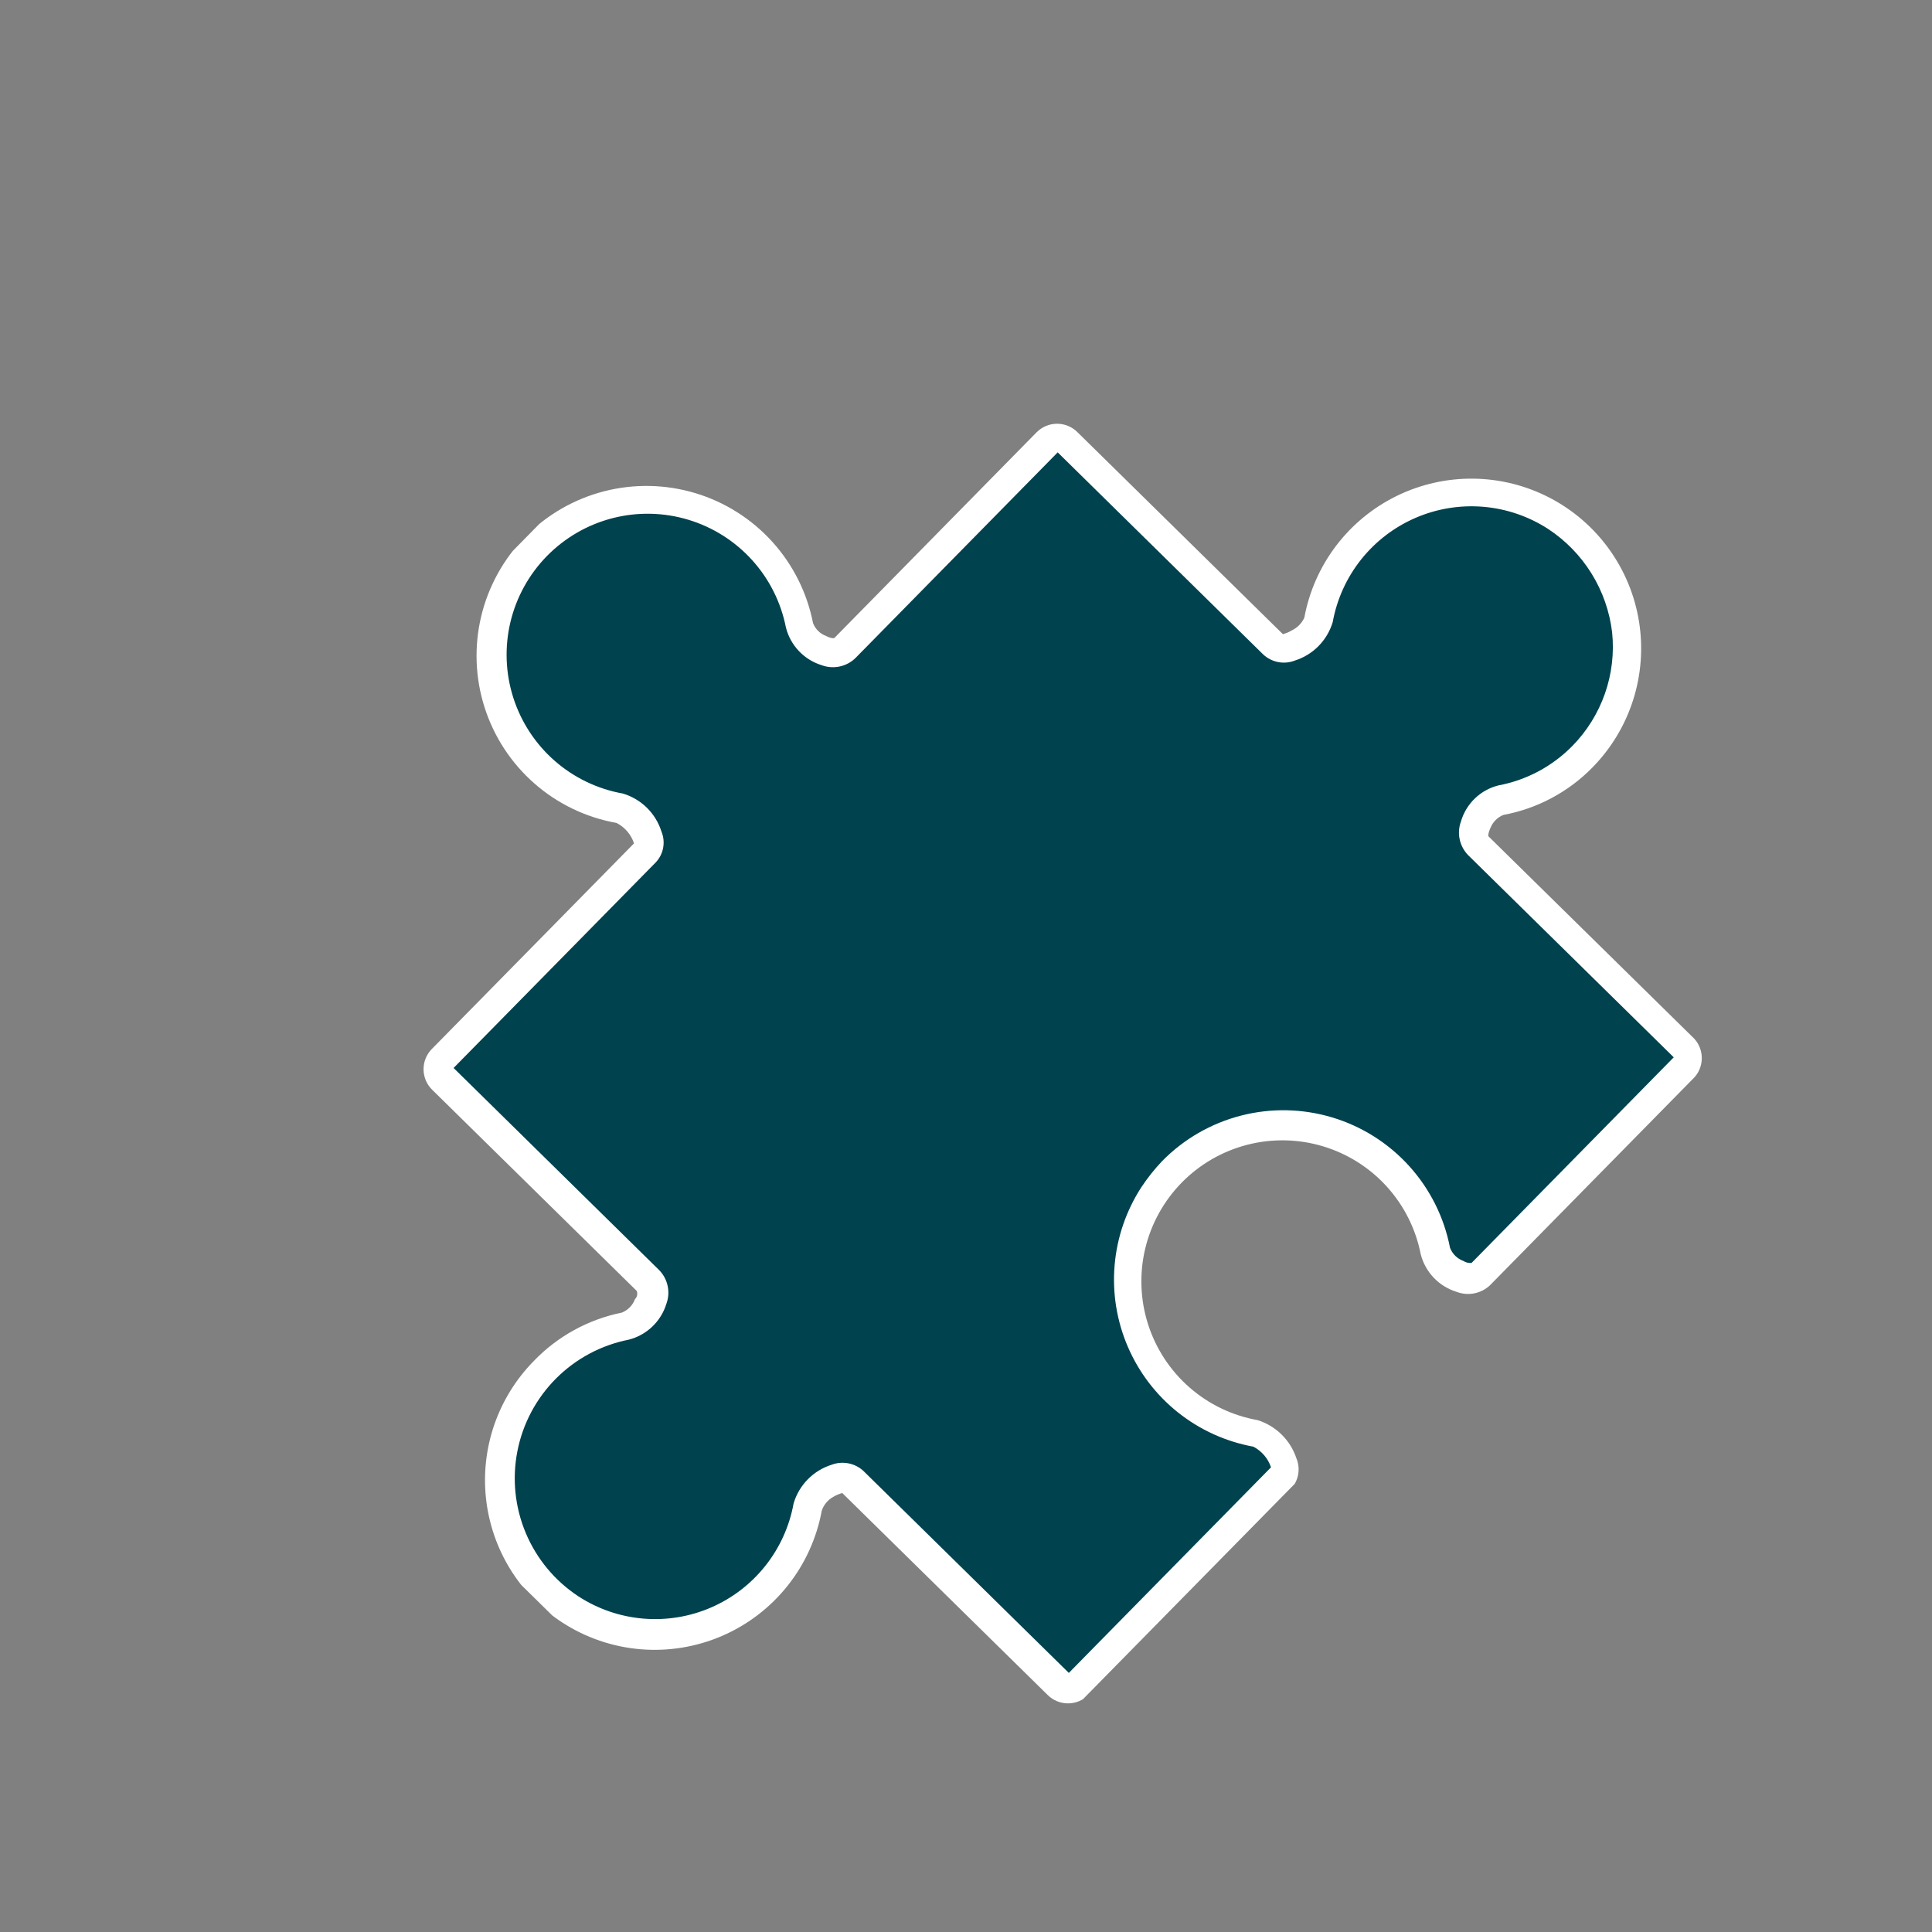 <?xml version="1.0" encoding="UTF-8"?> <svg xmlns="http://www.w3.org/2000/svg" width="117" height="117" viewBox="0 0 117 117" fill="none"><rect x="0" y="0" width="117" height="117" fill="#808080" stroke="none"/><g clip-path="url(#clip0_559_2486)"><path d="M34.544 97.444C35.843 98.284 37.329 98.792 38.871 98.921C40.413 99.05 41.963 98.797 43.383 98.184C44.804 97.571 46.053 96.617 47.017 95.407C47.982 94.197 48.633 92.768 48.914 91.246C49.115 90.17 50.883 88.97 51.63 89.704L64.078 101.944C64.253 102.116 64.489 102.212 64.734 102.21C64.98 102.208 65.214 102.108 65.386 101.933L77.63 89.481C78.365 88.734 77.041 86.943 76.089 86.766C74.403 86.464 72.832 85.708 71.545 84.579C70.257 83.449 69.303 81.99 68.783 80.358C68.264 78.727 68.2 76.984 68.598 75.318C68.996 73.652 69.841 72.126 71.042 70.905C72.243 69.683 73.754 68.813 75.413 68.387C77.072 67.961 78.816 67.996 80.456 68.487C82.096 68.979 83.571 69.909 84.722 71.177C85.873 72.445 86.655 74.004 86.986 75.684C87.206 76.88 88.979 77.84 89.714 77.093L101.958 64.641C102.131 64.465 102.228 64.228 102.228 63.981C102.229 63.734 102.132 63.496 101.959 63.32L89.511 51.08C88.764 50.345 89.712 48.584 90.92 48.351C92.287 48.088 93.579 47.524 94.702 46.701C95.825 45.879 96.752 44.817 97.415 43.593C98.079 42.369 98.462 41.013 98.538 39.623C98.615 38.233 98.382 36.843 97.856 35.554C97.33 34.266 96.525 33.109 95.499 32.169C94.472 31.229 93.25 30.529 91.92 30.118C90.59 29.707 89.186 29.597 87.808 29.794C86.43 29.992 85.112 30.493 83.951 31.261C82.896 31.965 81.993 32.872 81.293 33.93C80.594 34.987 80.113 36.174 79.878 37.42C79.702 38.496 77.922 39.684 77.175 38.95L64.727 26.709C64.548 26.534 64.308 26.437 64.058 26.439C63.807 26.441 63.569 26.543 63.393 26.721L51.149 39.173C50.415 39.92 48.654 38.972 48.421 37.764C48.157 36.395 47.591 35.102 46.765 33.978C45.94 32.855 44.875 31.928 43.647 31.267C42.419 30.606 41.06 30.226 39.668 30.154C38.275 30.082 36.884 30.321 35.594 30.853C34.305 31.385 33.15 32.196 32.213 33.229C31.276 34.262 30.579 35.49 30.175 36.825C29.77 38.16 29.667 39.568 29.874 40.947C30.08 42.326 30.59 43.642 31.367 44.8C32.069 45.841 32.972 46.733 34.023 47.421C35.074 48.11 36.252 48.582 37.487 48.809C38.427 48.974 39.751 50.765 39.016 51.512L26.772 63.964C26.602 64.144 26.509 64.382 26.514 64.629C26.518 64.876 26.619 65.112 26.795 65.285L39.244 77.525C39.99 78.26 39.042 80.021 37.834 80.254C35.99 80.609 34.294 81.507 32.965 82.834C31.635 84.161 30.733 85.855 30.374 87.698C30.015 89.541 30.215 91.449 30.949 93.178C31.683 94.906 32.918 96.374 34.494 97.395L34.544 97.444Z" fill="#00424E"></path><path d="M102.507 65.353L90.263 77.805C89.997 78.067 89.661 78.246 89.296 78.321C88.931 78.396 88.552 78.365 88.204 78.23C87.678 78.068 87.203 77.774 86.823 77.375C86.444 76.976 86.173 76.486 86.037 75.952C85.739 74.427 85.029 73.012 83.986 71.861C82.942 70.709 81.604 69.865 80.115 69.418C78.627 68.971 77.044 68.939 75.538 69.325C74.033 69.712 72.661 70.502 71.571 71.61C70.481 72.719 69.715 74.103 69.353 75.615C68.993 77.127 69.051 78.709 69.523 80.19C69.995 81.671 70.862 82.995 72.031 84.019C73.2 85.043 74.626 85.728 76.157 86.001C76.704 86.172 77.203 86.471 77.612 86.873C78.022 87.276 78.329 87.77 78.509 88.314C78.638 88.626 78.675 88.967 78.614 89.299C78.553 89.63 78.398 89.937 78.167 90.182L65.923 102.633C65.598 102.964 65.156 103.151 64.693 103.155C64.23 103.159 63.784 102.979 63.454 102.655L51.006 90.415C50.811 90.469 50.625 90.55 50.452 90.654C50.132 90.835 49.889 91.127 49.767 91.475C49.463 93.141 48.751 94.707 47.696 96.032C46.641 97.358 45.275 98.402 43.719 99.073C42.163 99.743 40.466 100.019 38.779 99.876C37.091 99.733 35.464 99.175 34.044 98.252C32.768 97.421 31.692 96.317 30.894 95.019C30.096 93.722 29.597 92.263 29.432 90.748C29.267 89.234 29.441 87.702 29.94 86.262C30.44 84.823 31.253 83.513 32.321 82.426C33.758 80.927 35.62 79.903 37.655 79.491C37.837 79.419 38.001 79.31 38.139 79.171C38.276 79.031 38.382 78.865 38.451 78.681C38.659 78.47 38.583 78.224 38.557 78.174L26.172 65.995C25.841 65.671 25.654 65.228 25.65 64.765C25.646 64.302 25.826 63.856 26.151 63.526L38.395 51.074C38.22 50.538 37.839 50.092 37.335 49.836C35.492 49.508 33.774 48.682 32.366 47.449C30.958 46.215 29.913 44.621 29.345 42.837C28.776 41.053 28.706 39.148 29.14 37.327C29.575 35.506 30.499 33.838 31.811 32.502C33.124 31.167 34.777 30.216 36.59 29.75C38.404 29.285 40.31 29.324 42.103 29.862C43.896 30.4 45.508 31.418 46.765 32.805C48.022 34.192 48.876 35.896 49.236 37.733C49.305 37.913 49.412 38.077 49.549 38.212C49.687 38.347 49.852 38.451 50.033 38.517C50.306 38.663 50.503 38.661 50.528 38.636L62.771 26.184C63.096 25.854 63.539 25.666 64.002 25.662C64.465 25.658 64.91 25.838 65.24 26.163L77.689 38.403C77.879 38.355 78.062 38.279 78.23 38.176C78.567 38.017 78.835 37.743 78.989 37.404C79.281 35.823 79.941 34.332 80.913 33.051C81.886 31.771 83.146 30.736 84.591 30.03C86.036 29.324 87.626 28.967 89.234 28.987C90.842 29.007 92.423 29.404 93.849 30.146C95.276 30.888 96.508 31.954 97.448 33.259C98.388 34.564 99.008 36.071 99.26 37.659C99.511 39.247 99.387 40.872 98.897 42.404C98.406 43.935 97.564 45.331 96.436 46.478C94.976 47.969 93.091 48.972 91.04 49.352C90.862 49.424 90.701 49.532 90.566 49.669C90.431 49.806 90.326 49.969 90.256 50.148C90.123 50.434 90.112 50.619 90.149 50.656L102.597 62.896C102.91 63.234 103.075 63.683 103.058 64.143C103.041 64.603 102.843 65.039 102.507 65.353ZM70.372 70.321C71.685 68.981 73.34 68.026 75.157 67.559C76.974 67.092 78.883 67.131 80.68 67.671C82.476 68.211 84.09 69.233 85.347 70.624C86.604 72.016 87.457 73.725 87.812 75.567C87.883 75.749 87.992 75.915 88.131 76.052C88.27 76.189 88.438 76.295 88.621 76.362C88.768 76.457 88.942 76.499 89.116 76.482L101.36 64.03L88.912 51.79C88.653 51.525 88.474 51.192 88.397 50.83C88.319 50.468 88.347 50.091 88.475 49.744C88.63 49.214 88.92 48.735 89.318 48.352C89.715 47.97 90.206 47.698 90.741 47.564C92.441 47.246 94.003 46.413 95.216 45.179C96.1 44.28 96.775 43.197 97.192 42.007C97.609 40.816 97.758 39.548 97.628 38.294C97.477 37.03 97.052 35.815 96.382 34.733C95.711 33.651 94.813 32.728 93.749 32.03C92.569 31.267 91.219 30.806 89.818 30.69C88.417 30.573 87.009 30.805 85.719 31.363C84.429 31.921 83.297 32.789 82.422 33.89C81.548 34.991 80.959 36.291 80.708 37.673C80.544 38.219 80.251 38.716 79.852 39.122C79.453 39.528 78.96 39.83 78.418 40.002C78.096 40.128 77.746 40.16 77.407 40.095C77.068 40.03 76.754 39.871 76.501 39.636L64.053 27.395L51.809 39.847C51.545 40.106 51.212 40.285 50.85 40.362C50.487 40.44 50.111 40.413 49.763 40.285C49.237 40.123 48.761 39.828 48.382 39.429C48.002 39.03 47.732 38.54 47.596 38.007C47.297 36.481 46.588 35.067 45.544 33.915C44.501 32.764 43.163 31.919 41.674 31.472C40.185 31.025 38.603 30.993 37.097 31.379C35.592 31.766 34.22 32.556 33.13 33.664C32.04 34.773 31.273 36.158 30.912 37.669C30.552 39.181 30.61 40.763 31.082 42.244C31.554 43.725 32.421 45.049 33.59 46.073C34.759 47.097 36.185 47.782 37.715 48.055C38.264 48.218 38.765 48.512 39.173 48.914C39.581 49.315 39.884 49.81 40.056 50.356C40.185 50.667 40.221 51.009 40.16 51.341C40.1 51.672 39.944 51.979 39.713 52.224L27.469 64.675L39.918 76.916C40.177 77.18 40.355 77.513 40.432 77.875C40.51 78.237 40.483 78.614 40.354 78.962C40.192 79.488 39.897 79.963 39.498 80.343C39.099 80.723 38.609 80.993 38.076 81.129C36.408 81.458 34.877 82.276 33.676 83.478C32.475 84.681 31.659 86.214 31.333 87.881C31.006 89.549 31.183 91.276 31.842 92.842C32.501 94.409 33.611 95.743 35.031 96.675C36.209 97.441 37.558 97.903 38.957 98.021C40.357 98.139 41.764 97.909 43.054 97.352C44.343 96.794 45.475 95.927 46.349 94.826C47.222 93.726 47.81 92.427 48.06 91.045C48.222 90.496 48.517 89.995 48.919 89.587C49.32 89.179 49.816 88.876 50.362 88.704C50.684 88.582 51.034 88.552 51.372 88.617C51.71 88.681 52.024 88.838 52.279 89.07L64.727 101.31L76.971 88.859C76.79 88.318 76.405 87.869 75.898 87.608C74.232 87.304 72.667 86.593 71.341 85.538C70.016 84.484 68.972 83.118 68.302 81.562C67.632 80.007 67.356 78.31 67.5 76.622C67.644 74.934 68.202 73.307 69.126 71.887C69.495 71.33 69.912 70.806 70.372 70.321Z" fill="white"></path></g><defs><clipPath id="clip0_559_2486"><rect width="91.087" height="73.376" fill="white" transform="translate(0 64.945) rotate(-45.483)"></rect></clipPath></defs></svg> 